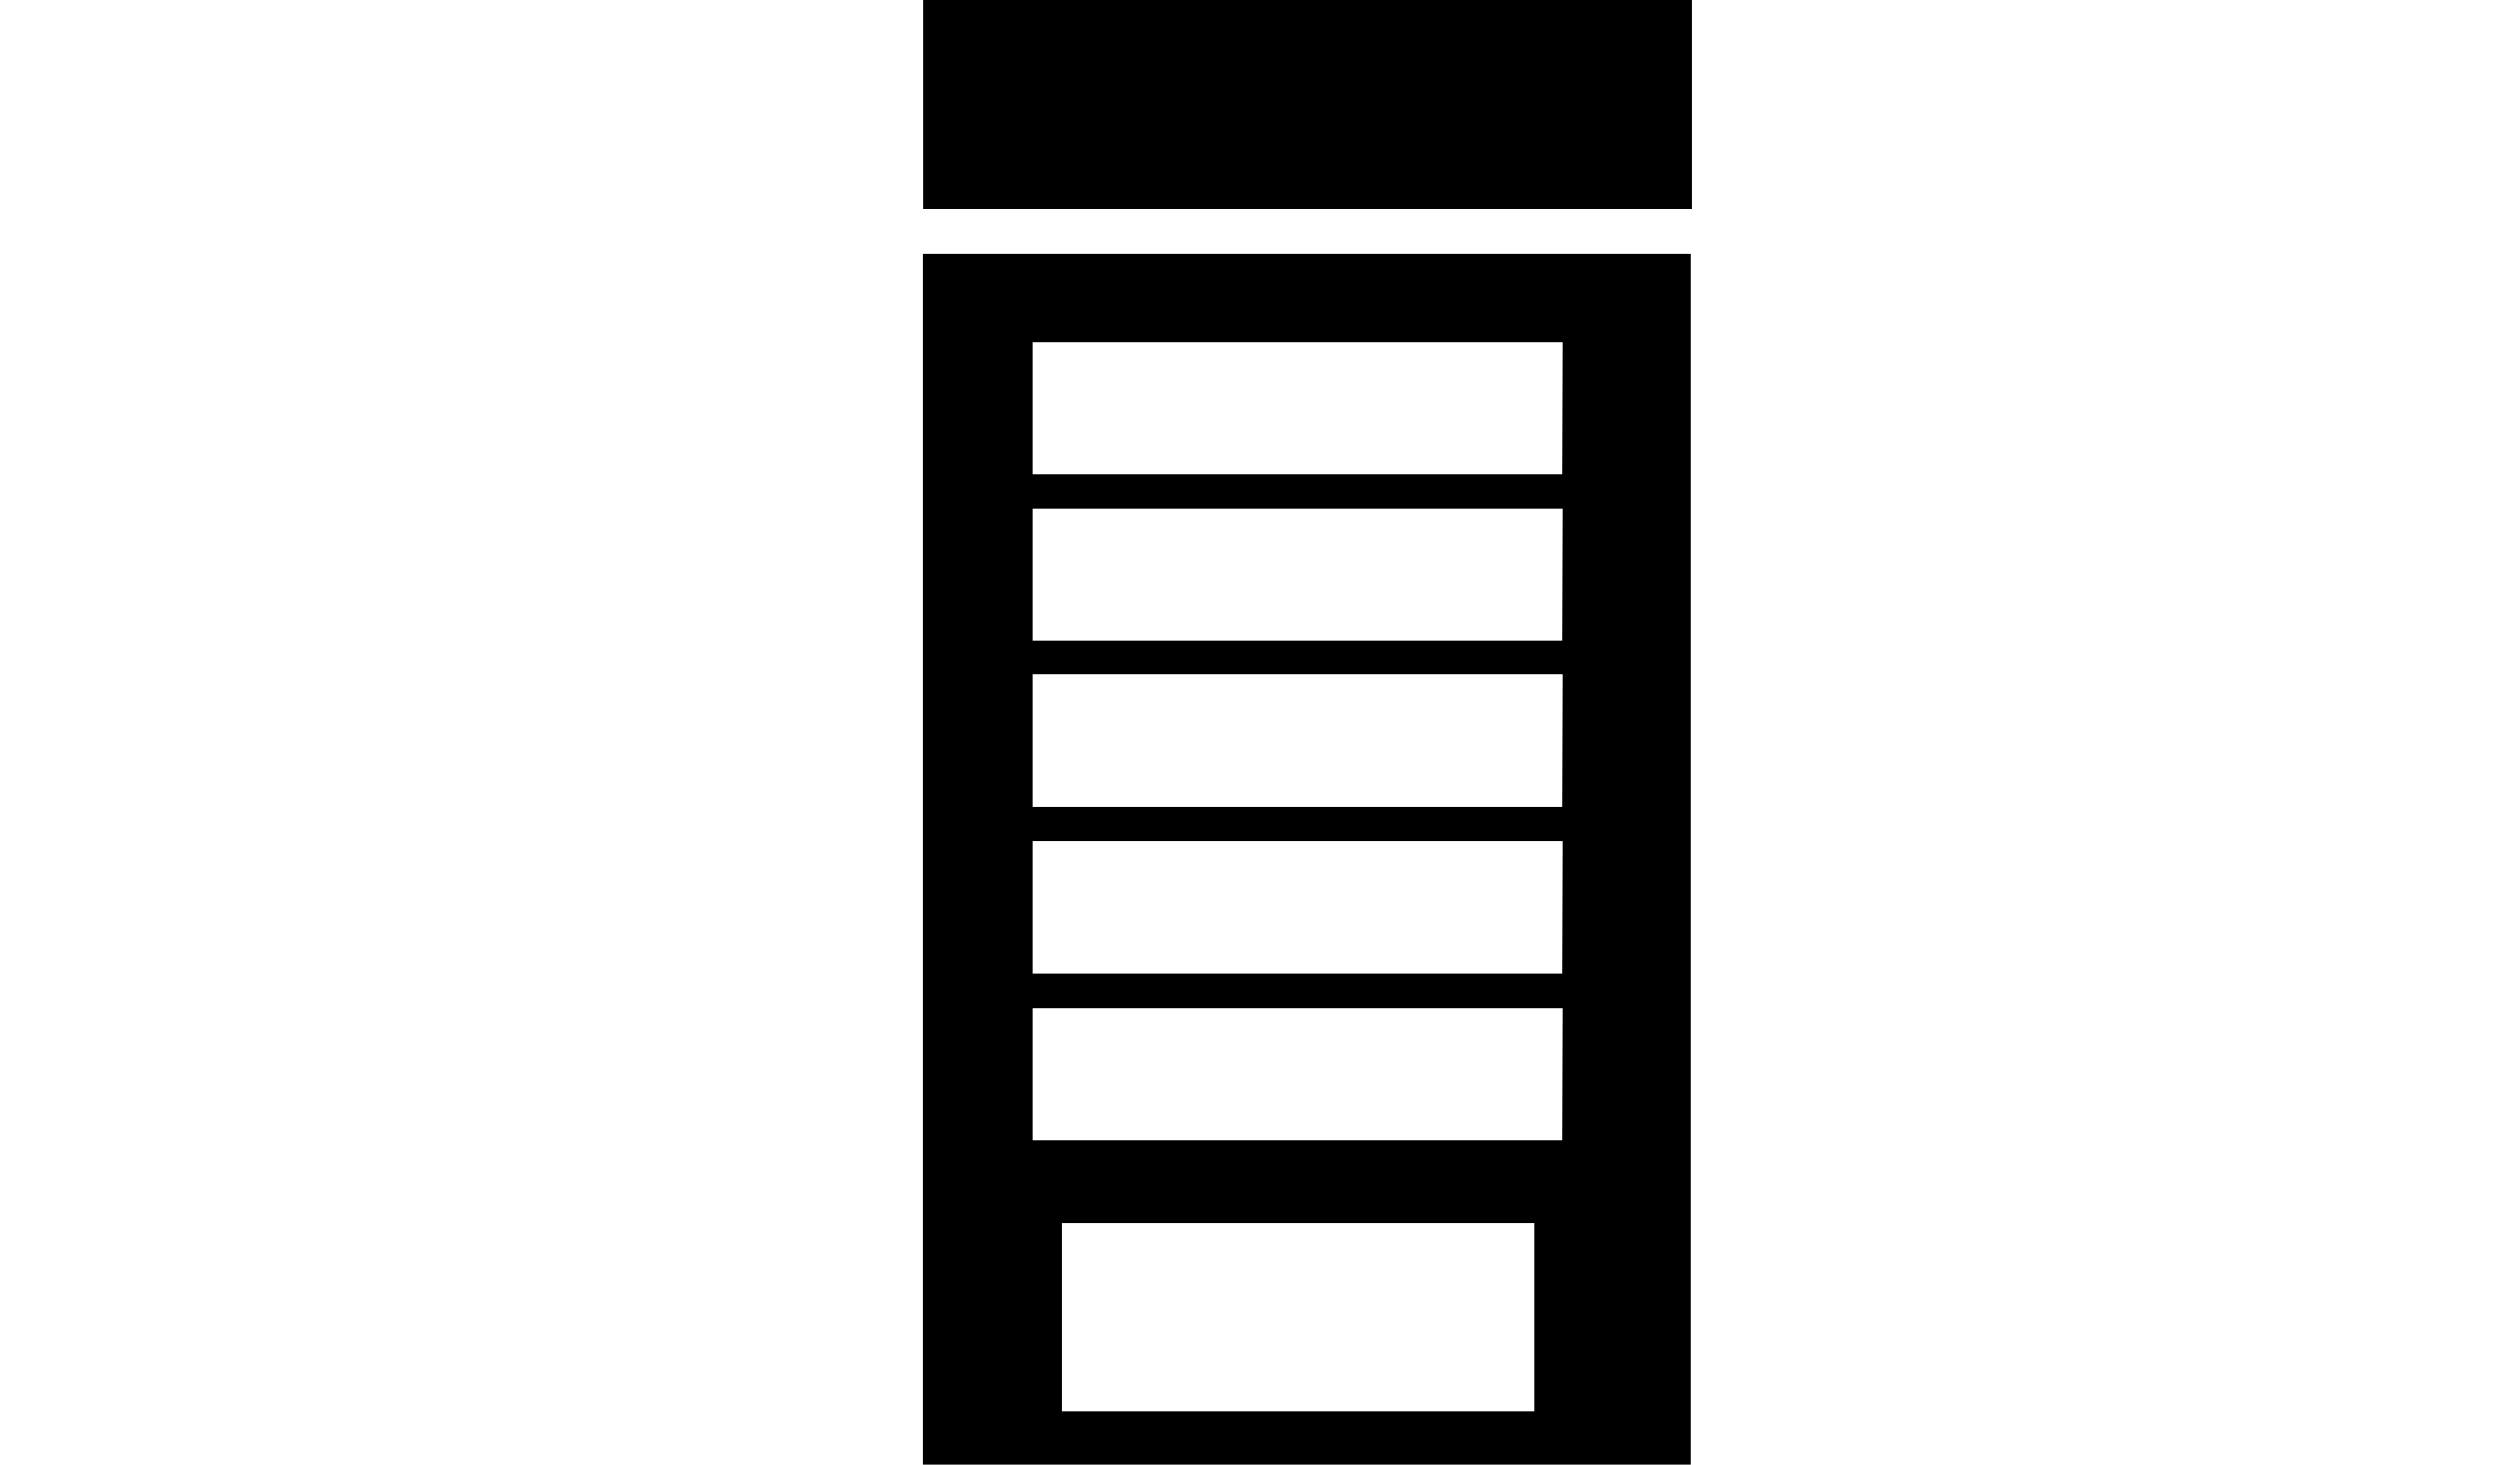 <svg id="Isolationsmodus" xmlns="http://www.w3.org/2000/svg" viewBox="0 0 107.54 63"><title>Zeichenfläche 1</title><rect x="39.71" width="33.07" height="8.99"/><path d="M66,60.71H45.68v-8.1H66Zm1.2-11.66H44.42V43.37h22.8Zm0-7.17H44.42v-5.7h22.8Zm0-7.17H44.42V29h22.8Zm0-7.15H44.42V21.88h22.8Zm0-7.16H44.42V14.72h22.8ZM72.73,63V10.92H52.88c-4.43,0-8.82,0-13.18,0V63Z"/></svg>